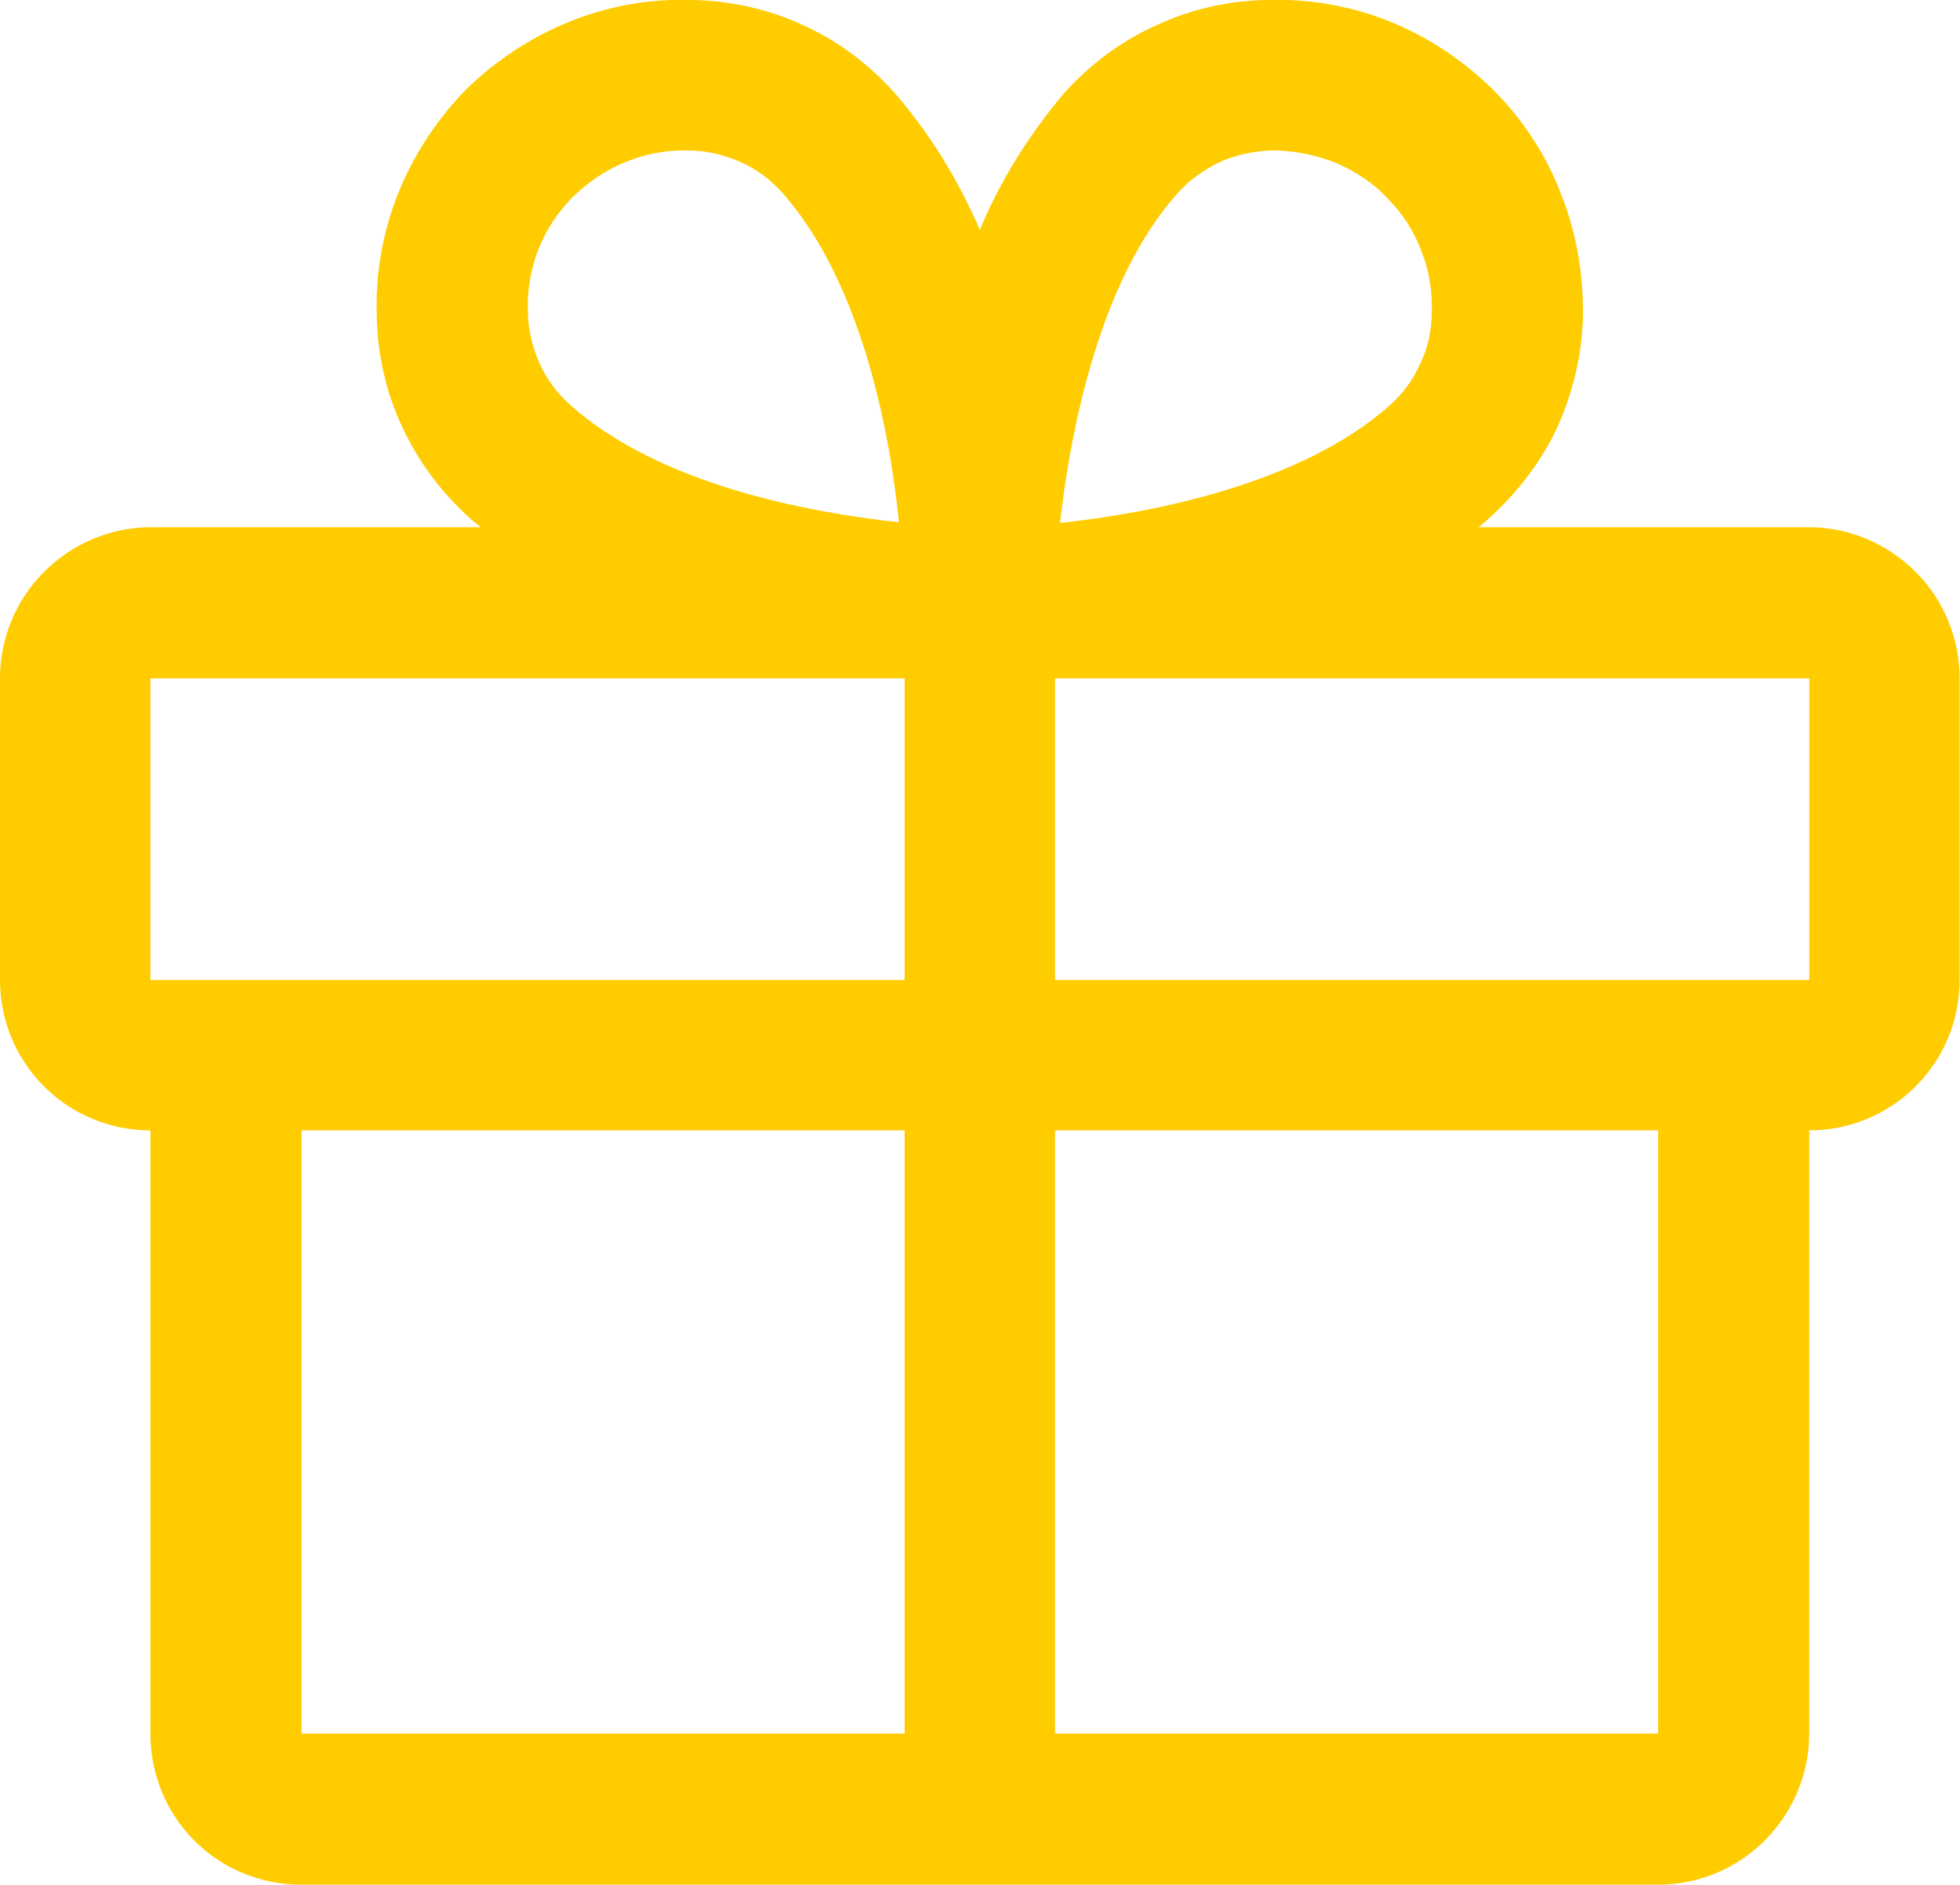 <svg width="27.625" height="26.564" viewBox="0 0 27.625 26.564" fill="none" xmlns="http://www.w3.org/2000/svg" xmlns:xlink="http://www.w3.org/1999/xlink">
	<desc>
			Created with Pixso.
	</desc>
	<defs/>
	<path id="Vector" d="M25.5 7.43L20.84 7.43C20.89 7.39 20.94 7.35 20.99 7.3C21.39 6.94 21.72 6.51 21.95 6.02C22.17 5.53 22.3 4.99 22.31 4.46C22.32 3.87 22.22 3.28 22 2.73C21.79 2.18 21.46 1.68 21.04 1.26C20.62 0.85 20.13 0.52 19.58 0.3C19.03 0.08 18.44 -0.02 17.85 0C17.31 0.01 16.78 0.13 16.29 0.36C15.8 0.58 15.36 0.91 15 1.31C14.51 1.89 14.1 2.54 13.81 3.24C13.51 2.54 13.11 1.89 12.61 1.31C12.25 0.91 11.82 0.58 11.33 0.36C10.84 0.13 10.3 0.01 9.76 0C9.17 -0.02 8.59 0.08 8.04 0.3C7.49 0.52 6.99 0.85 6.57 1.26C6.16 1.68 5.83 2.18 5.61 2.73C5.39 3.28 5.29 3.87 5.31 4.46C5.32 4.99 5.44 5.53 5.67 6.02C5.9 6.51 6.22 6.94 6.62 7.3C6.67 7.35 6.73 7.39 6.78 7.43L2.12 7.43C1.56 7.43 1.02 7.66 0.62 8.06C0.22 8.46 0 9 0 9.56L0 13.81C0 14.37 0.22 14.91 0.62 15.31C1.02 15.71 1.56 15.93 2.12 15.93L2.12 24.43C2.12 25 2.34 25.54 2.74 25.94C3.14 26.34 3.68 26.56 4.25 26.56L23.37 26.56C23.93 26.56 24.47 26.34 24.87 25.94C25.27 25.54 25.5 25 25.5 24.43L25.5 15.93C26.06 15.93 26.6 15.71 27 15.31C27.4 14.91 27.62 14.37 27.62 13.81L27.62 9.56C27.62 9 27.4 8.46 27 8.06C26.6 7.66 26.06 7.43 25.5 7.43ZM16.6 2.72C16.76 2.54 16.97 2.39 17.2 2.28C17.43 2.18 17.67 2.13 17.92 2.12L17.99 2.12C18.28 2.13 18.57 2.19 18.84 2.3C19.11 2.42 19.36 2.58 19.56 2.8C19.77 3.01 19.93 3.26 20.03 3.53C20.14 3.8 20.19 4.1 20.18 4.39C20.18 4.64 20.13 4.89 20.02 5.12C19.92 5.35 19.77 5.55 19.58 5.72C18.32 6.83 16.23 7.23 14.94 7.37C15.1 5.96 15.53 3.91 16.6 2.72ZM8.08 2.77C8.5 2.36 9.05 2.12 9.64 2.12L9.7 2.12C9.95 2.12 10.2 2.18 10.43 2.28C10.66 2.38 10.86 2.53 11.03 2.72C12.14 3.98 12.54 6.07 12.67 7.36C11.38 7.22 9.3 6.83 8.04 5.71C7.85 5.54 7.7 5.34 7.6 5.11C7.5 4.88 7.44 4.63 7.44 4.38C7.43 4.09 7.48 3.79 7.59 3.51C7.7 3.23 7.87 2.98 8.08 2.77L8.08 2.77ZM2.12 9.56L12.75 9.56L12.75 13.81L2.12 13.81L2.12 9.56ZM4.25 15.93L12.75 15.93L12.75 24.43L4.25 24.43L4.25 15.93ZM23.37 24.43L14.87 24.43L14.87 15.93L23.37 15.93L23.37 24.43ZM25.5 13.81L14.87 13.81L14.87 9.56L25.5 9.56L25.5 13.81Z" fill="#FFCC00" fill-opacity="1" fill-rule="nonzero"/>
</svg>
